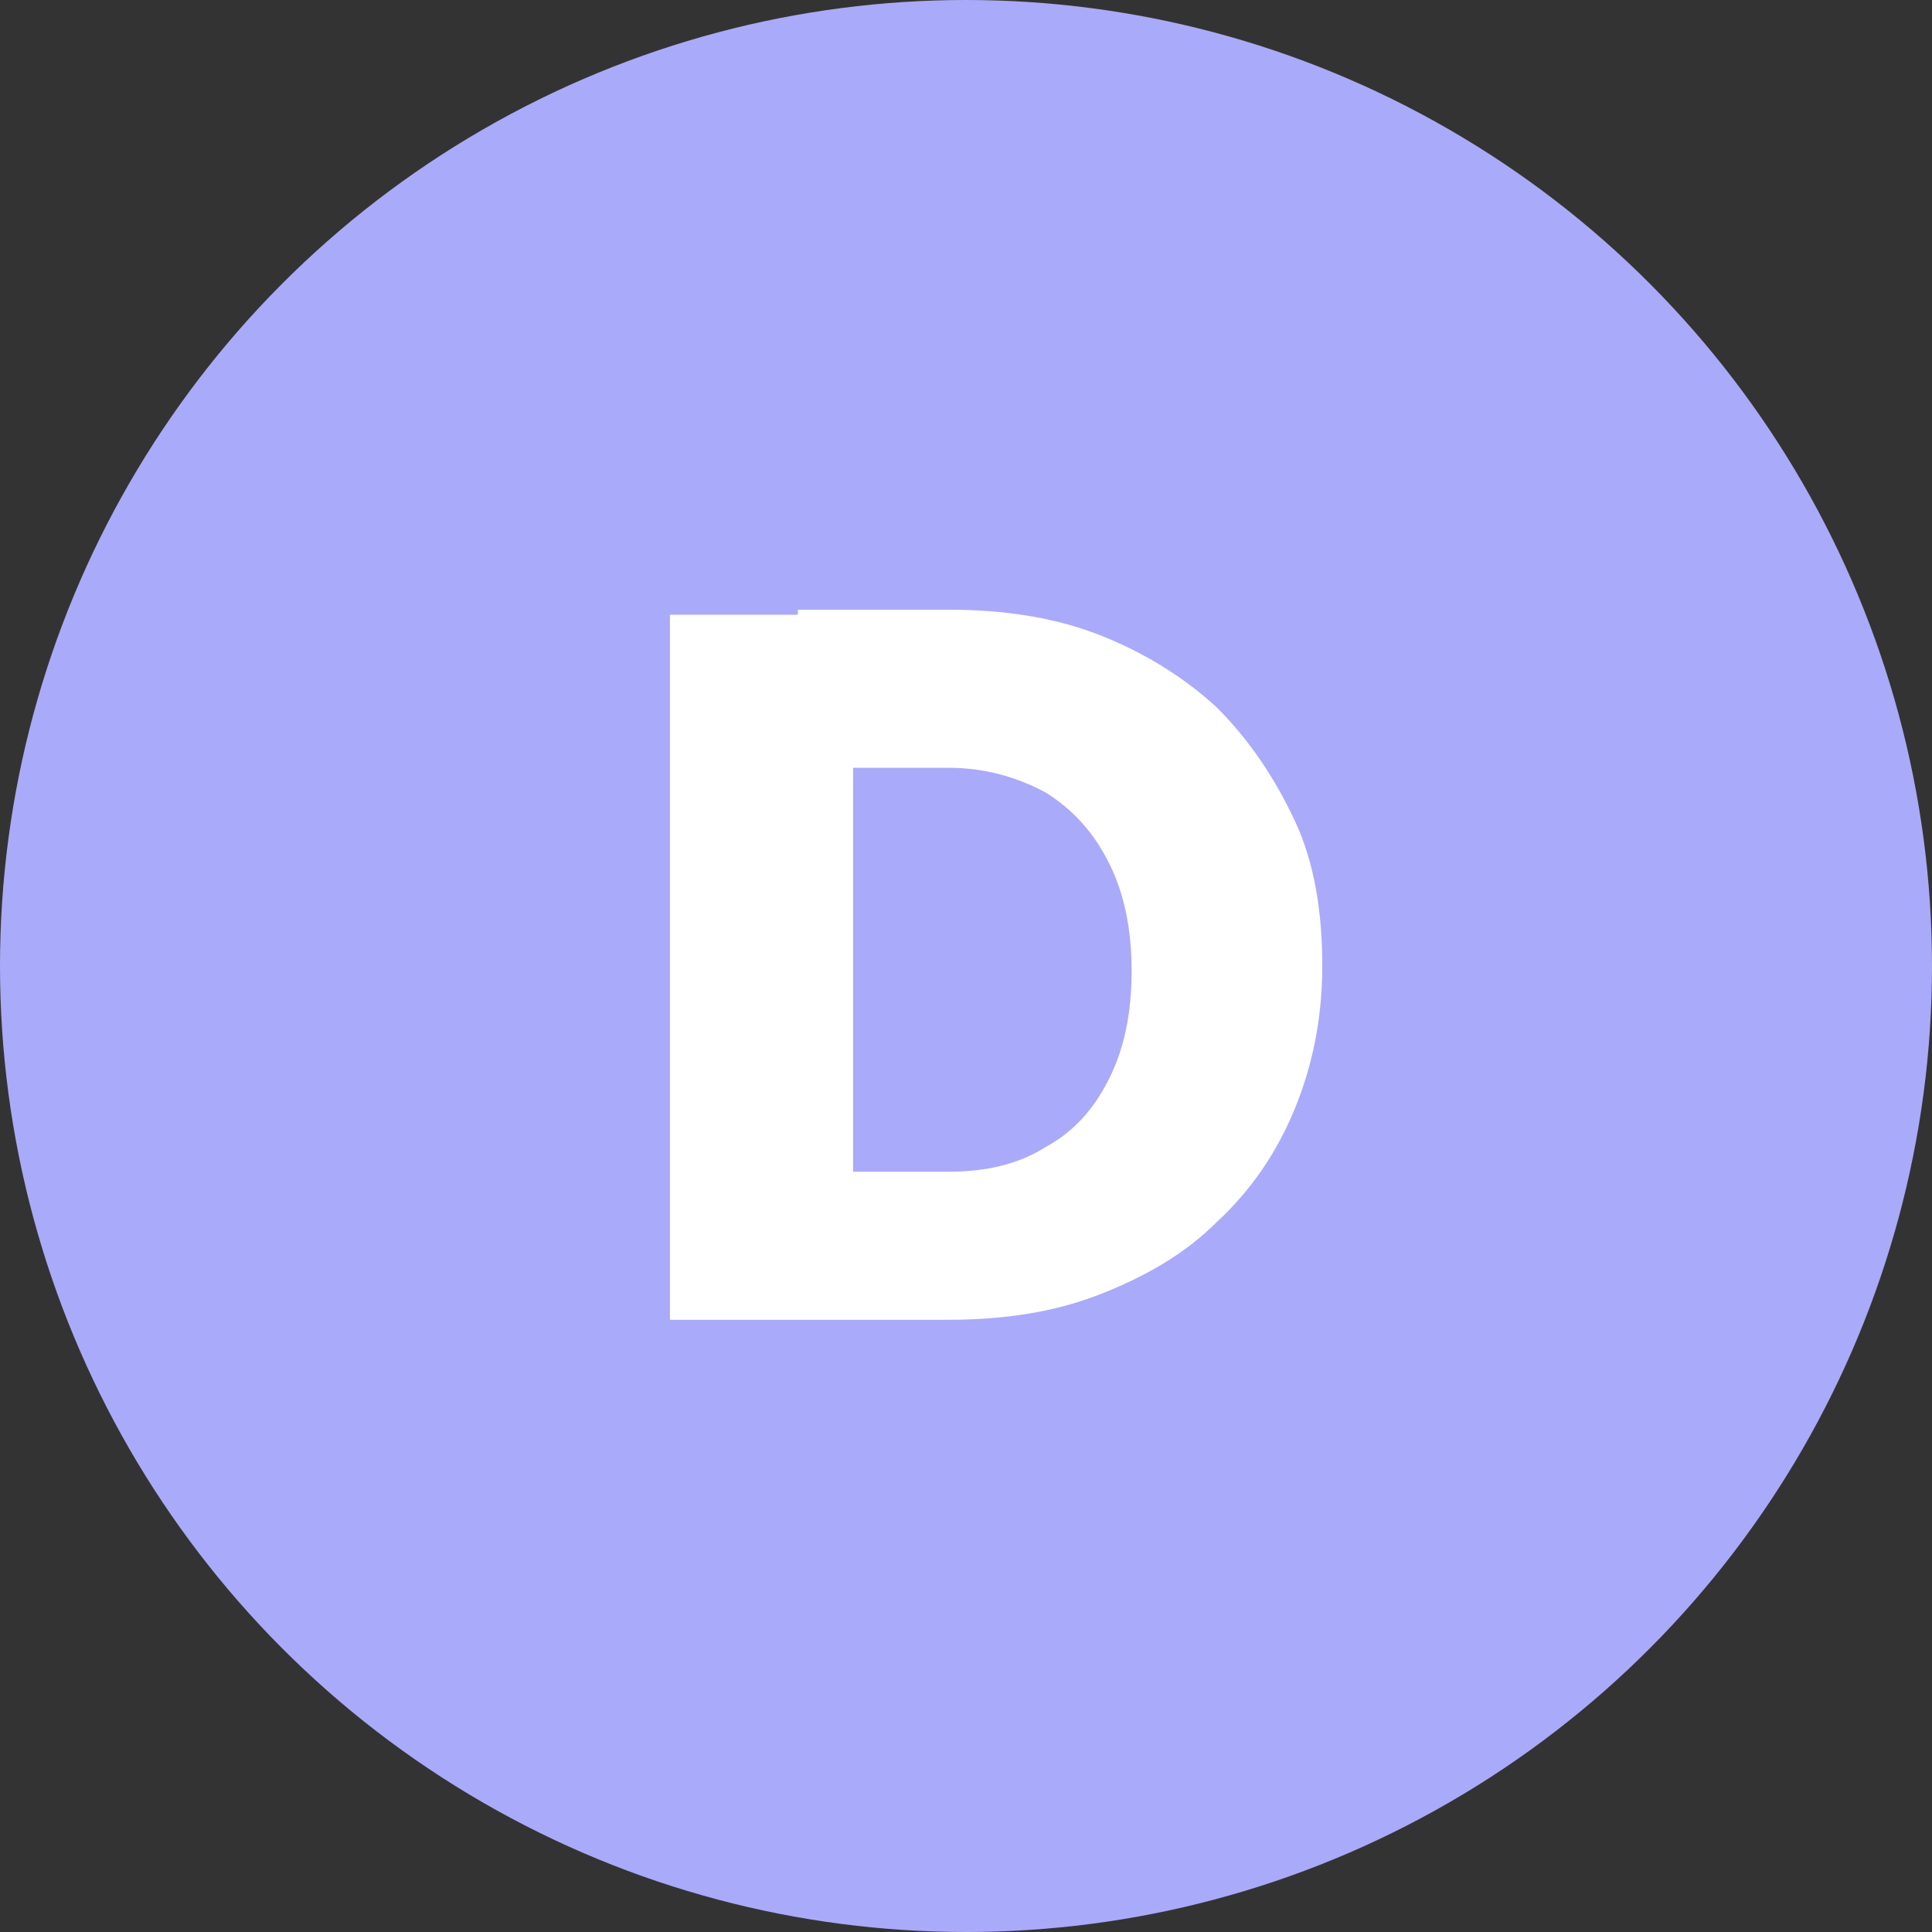 <svg xmlns="http://www.w3.org/2000/svg" xmlns:xlink="http://www.w3.org/1999/xlink" id="Layer_1" x="0px" y="0px" viewBox="0 0 77 77" style="enable-background:new 0 0 77 77;" xml:space="preserve"><rect x="0" y="0" width="77" height="77" fill="#333333" stroke="none"/><style type="text/css">	.st0{fill:#AAAAFA;}	.st1{enable-background:new    ;}	.st2{fill:#FFFFFF;}</style><g id="Group_2263" transform="translate(-156 -3541)">	<circle id="Ellipse_87" class="st0" cx="194.5" cy="3579.5" r="38.5"></circle>	<g class="st1">		<path class="st2" d="M182.7,3594v-28.5h7.3v22.2h3.8c1.5,0,2.8-0.3,3.9-1c1.1-0.6,1.9-1.5,2.5-2.7c0.6-1.2,0.9-2.6,0.9-4.3    c0-1.7-0.3-3.1-0.9-4.3c-0.6-1.2-1.4-2.1-2.5-2.8c-1.1-0.6-2.4-1-3.9-1h-6v-6.3h6c2.2,0,4.2,0.3,6,1c1.8,0.7,3.4,1.7,4.7,2.9    c1.3,1.3,2.3,2.8,3.1,4.5s1.1,3.7,1.1,5.8c0,2.1-0.4,4-1.1,5.7s-1.7,3.2-3.1,4.5c-1.3,1.3-2.9,2.2-4.7,2.9c-1.8,0.7-3.8,1-6,1    H182.7z"></path>	</g></g></svg>